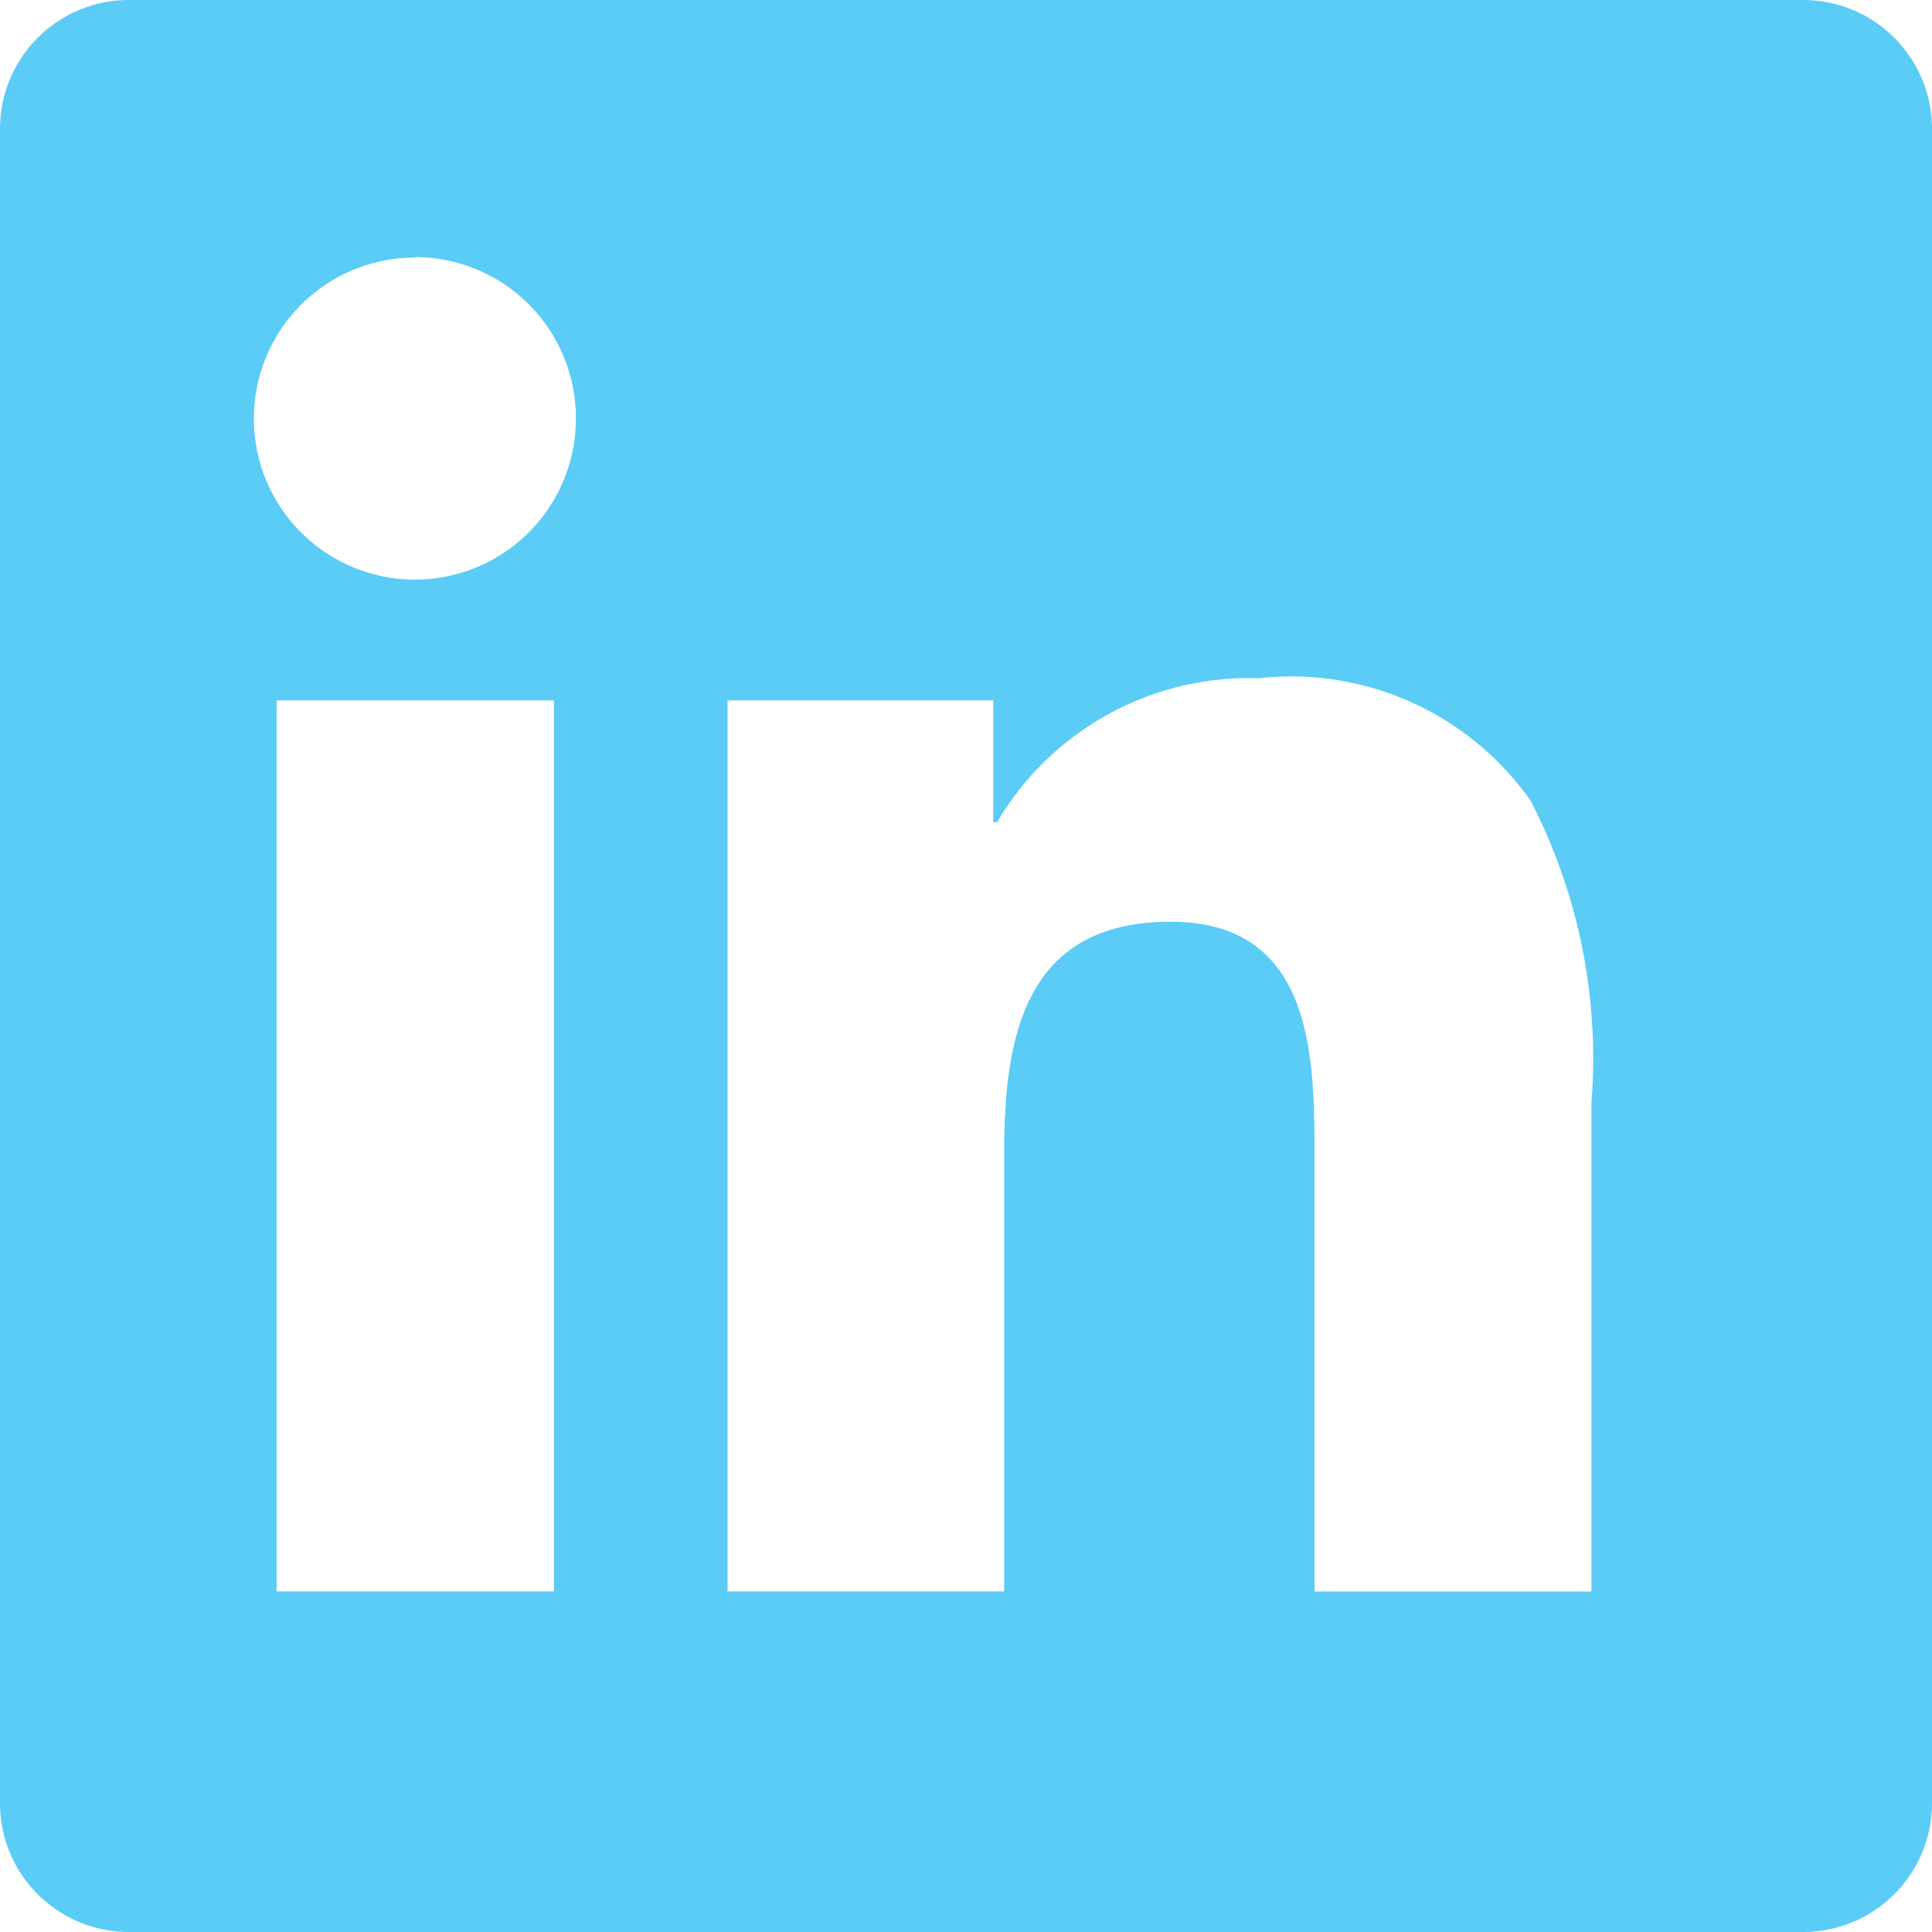 <?xml version="1.0" encoding="UTF-8"?>
<svg xmlns="http://www.w3.org/2000/svg" id="social_Icon_-_24px_LinkedIn-hover" data-name="social Icon - 24px – LinkedIn-hover" width="24" height="24" viewBox="0 0 24 24">
  <path id="Icon" d="M22.4,24H1.6A1.6,1.6,0,0,1,0,22.4V1.6A1.6,1.6,0,0,1,1.6,0H22.4A1.6,1.6,0,0,1,24,1.6V22.4A1.6,1.6,0,0,1,22.4,24ZM14.541,11.45c1.788,0,1.788,1.7,1.788,2.934v5.386h3.44V13.7a6.962,6.962,0,0,0-.757-3.756,3.638,3.638,0,0,0-3.371-1.519,3.638,3.638,0,0,0-3.255,1.788h-.048V8.7h-3.3V19.769h3.436V14.293C12.479,12.887,12.724,11.45,14.541,11.45ZM3.436,8.7V19.769H6.881V8.7Zm1.724-5.5a2,2,0,1,0,1.994,2A2,2,0,0,0,5.161,3.194Z" transform="translate(0 0)" fill="#5bccf6"></path>
</svg>
